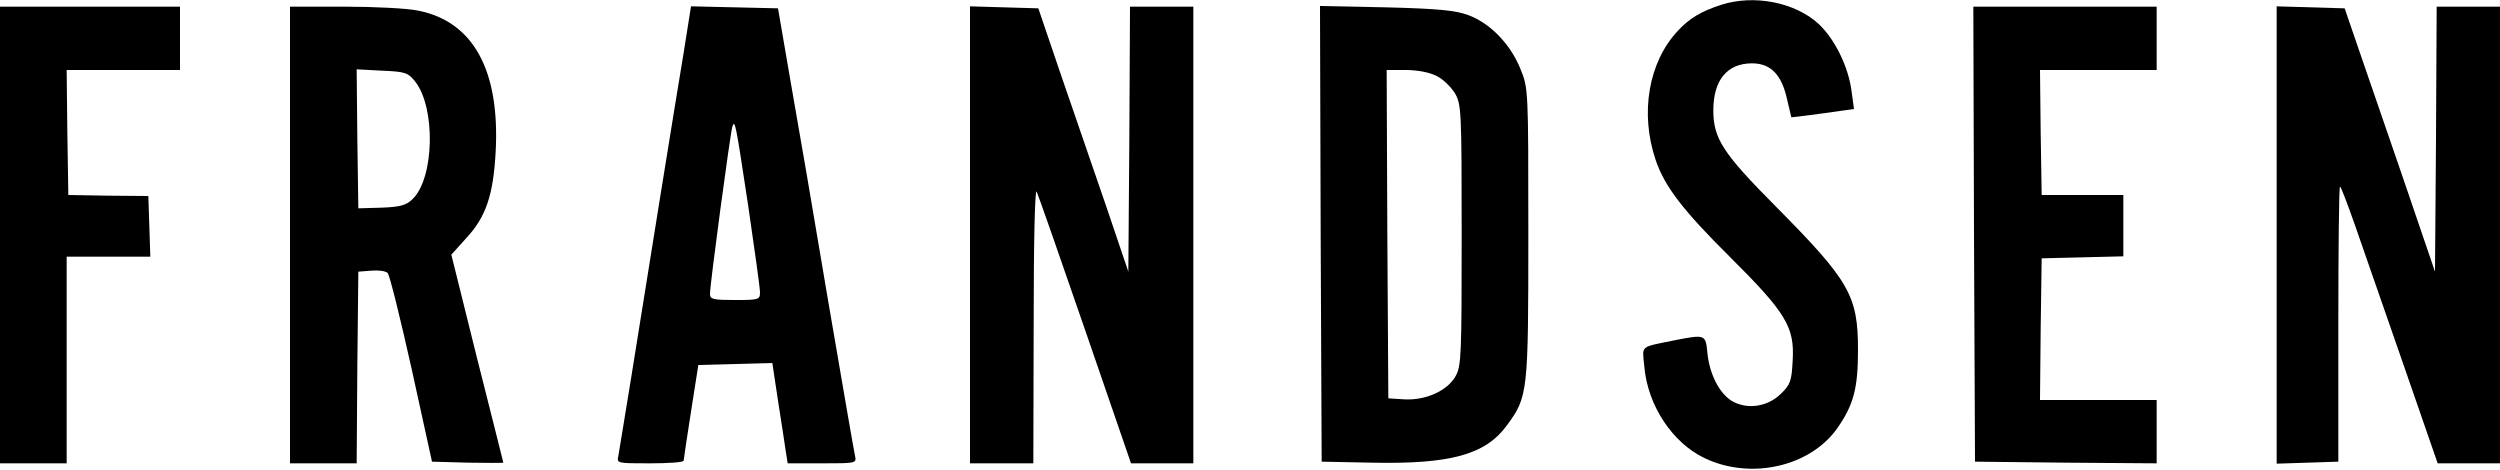<?xml version="1.0" standalone="no"?>
<!DOCTYPE svg PUBLIC "-//W3C//DTD SVG 20010904//EN"
 "http://www.w3.org/TR/2001/REC-SVG-20010904/DTD/svg10.dtd">
<svg version="1.0" xmlns="http://www.w3.org/2000/svg"
 width="750pt" height="141pt" viewBox="0 0 750 141"
 preserveAspectRatio="xMidYMid meet">

<g transform="translate(0,141) scale(0.1,-0.1)"
fill="#000000" stroke="none">
<path d="M5165 1396 c-60 -19 -97 -41 -131 -78 -88 -93 -115 -247 -67 -388 27
-80 83 -152 222 -290 169 -168 195 -211 189 -311 -3 -62 -7 -73 -35 -100 -40
-40 -103 -49 -149 -21 -37 24 -66 81 -72 145 -5 53 -7 54 -94 37 -112 -23
-101 -14 -95 -80 10 -116 84 -228 180 -274 139 -67 319 -26 400 91 48 69 61
119 61 233 0 163 -25 207 -246 430 -159 160 -188 204 -188 289 0 90 41 141
116 141 56 0 89 -34 105 -107 l13 -55 50 6 c28 4 71 9 95 13 l43 6 -7 51 c-9
75 -51 160 -100 205 -70 64 -192 88 -290 57z"/>
<path d="M0 705 l0 -685 100 0 100 0 0 310 0 310 125 0 126 0 -3 91 -3 91
-120 1 -120 2 -3 188 -2 187 170 0 170 0 0 95 0 95 -270 0 -270 0 0 -685z"/>
<path d="M870 705 l0 -685 100 0 100 0 2 288 3 287 39 3 c21 2 43 -1 49 -7 6
-6 38 -136 72 -288 l61 -278 107 -3 c59 -1 107 -1 107 0 0 2 -36 143 -79 314
l-77 310 46 51 c58 63 80 128 87 258 13 244 -67 390 -232 423 -32 7 -132 12
-222 12 l-163 0 0 -685z m375 461 c63 -79 58 -292 -8 -354 -19 -18 -37 -23
-93 -25 l-69 -2 -3 209 -2 208 76 -4 c70 -3 78 -6 99 -32z"/>
<path d="M2052 1258 c-27 -161 -111 -684 -158 -978 -19 -118 -37 -225 -39
-238 -5 -22 -4 -22 95 -22 55 0 100 3 101 8 0 4 10 70 22 147 l22 140 111 3
111 3 17 -113 c10 -62 20 -130 23 -150 l6 -38 103 0 c103 0 104 0 99 23 -3 12
-39 222 -81 467 -41 245 -92 542 -113 660 l-37 215 -130 3 -131 3 -21 -133z
m193 -468 c19 -129 35 -245 35 -257 0 -22 -4 -23 -75 -23 -65 0 -75 2 -75 18
-1 23 61 483 67 502 8 23 10 11 48 -240z"/>
<path d="M2910 705 l0 -685 95 0 95 0 1 418 c0 257 4 409 9 397 5 -11 71 -199
146 -417 l137 -398 93 0 94 0 0 685 0 685 -95 0 -95 0 -2 -397 -3 -398 -66
195 c-37 107 -98 285 -136 395 l-68 200 -103 3 -102 3 0 -686z"/>
<path d="M3962 709 l3 -684 150 -3 c236 -5 341 24 405 111 64 87 65 97 65 577
0 435 0 435 -24 494 -30 74 -91 137 -157 161 -39 14 -89 19 -247 23 l-197 4 2
-683z m348 473 c19 -9 43 -33 55 -52 19 -34 20 -51 20 -425 0 -358 -1 -393
-18 -423 -24 -44 -90 -74 -155 -70 l-47 3 -3 493 -2 492 57 0 c35 0 72 -7 93
-18z"/>
<path d="M5922 708 l3 -683 273 -3 272 -2 0 95 0 95 -175 0 -175 0 2 213 3
212 123 3 122 3 0 92 0 92 -122 0 -123 0 -3 188 -2 187 175 0 175 0 0 95 0 95
-275 0 -275 0 2 -682z"/>
<path d="M6830 705 l0 -686 93 3 92 3 0 413 c0 226 2 412 5 412 3 0 22 -51 44
-113 21 -61 86 -248 144 -414 l105 -303 93 0 94 0 0 685 0 685 -95 0 -95 0 -2
-397 -3 -398 -99 290 c-55 160 -116 337 -136 395 l-36 105 -102 3 -102 3 0
-686z"/>
</g>
</svg>
